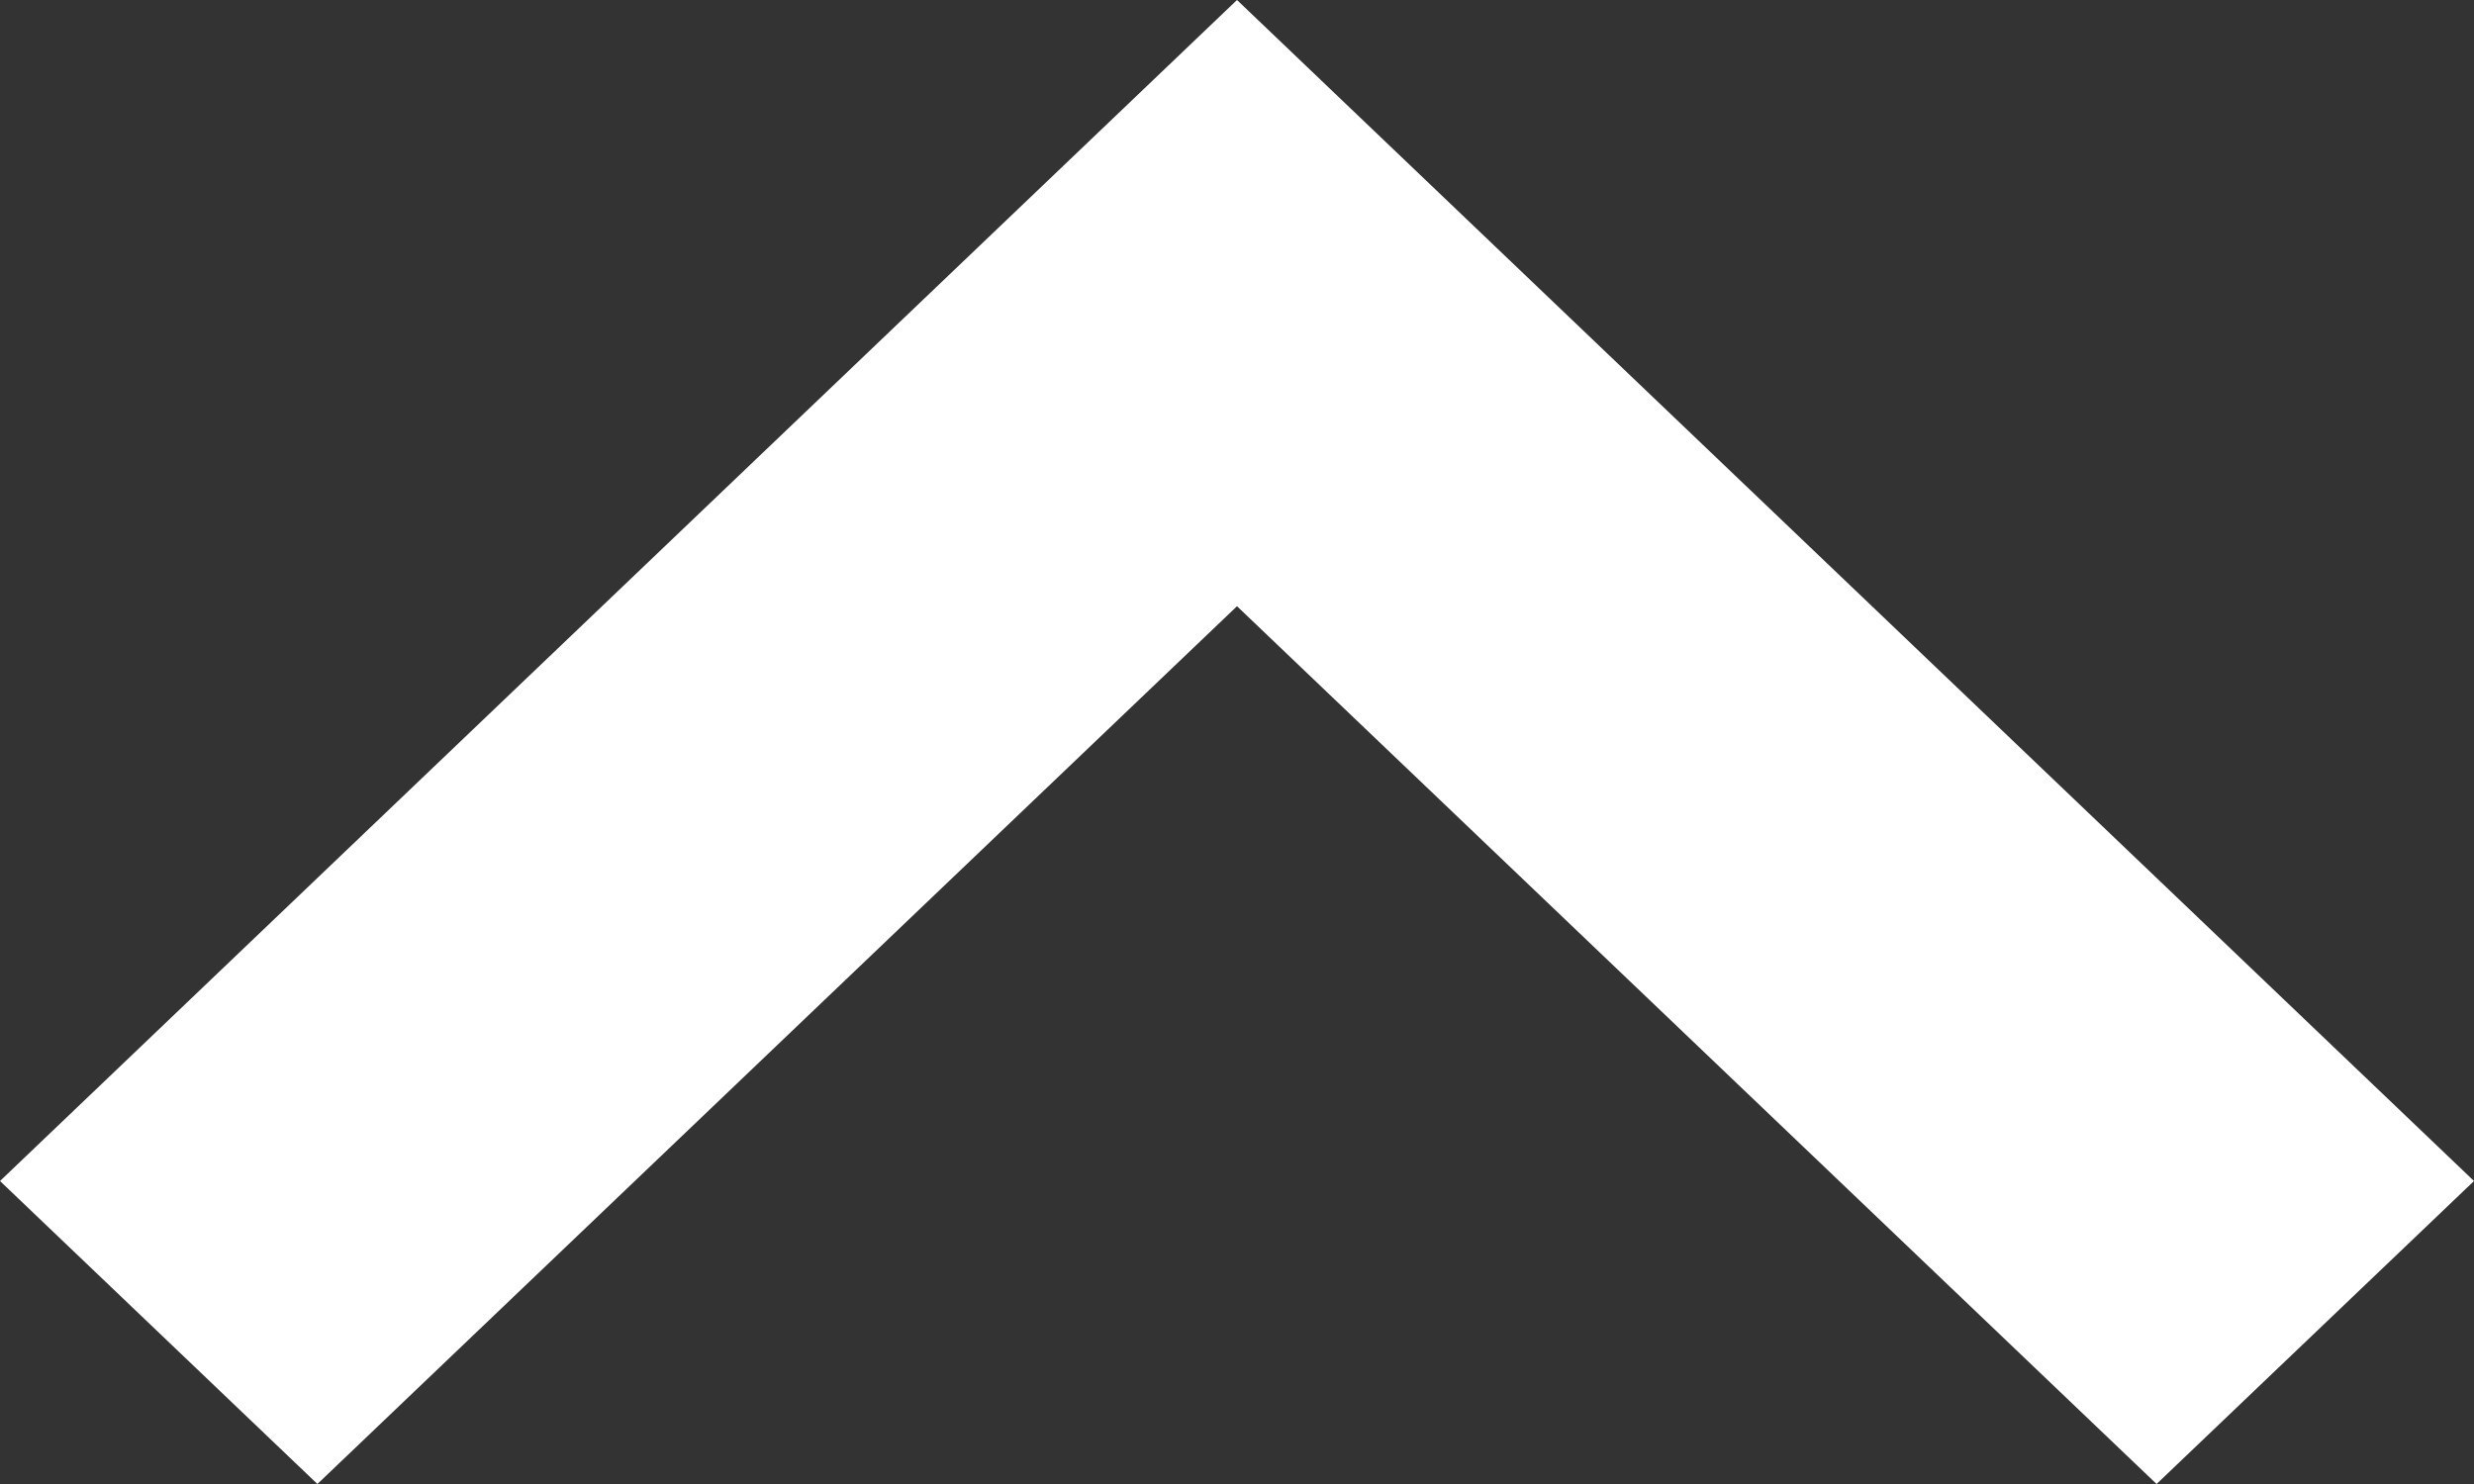 <svg width="10" height="6" viewBox="0 0 10 6" fill="none" xmlns="http://www.w3.org/2000/svg">
<rect x="0" y="0" width="10" height="6" fill="#333333" stroke="none"/>
<path fill-rule="evenodd" clip-rule="evenodd" d="M8.717 6L10 4.775L5 -2.18557e-07L-2.08705e-07 4.775L1.283 6L5 2.451L8.717 6Z" fill="white"/>
</svg>
